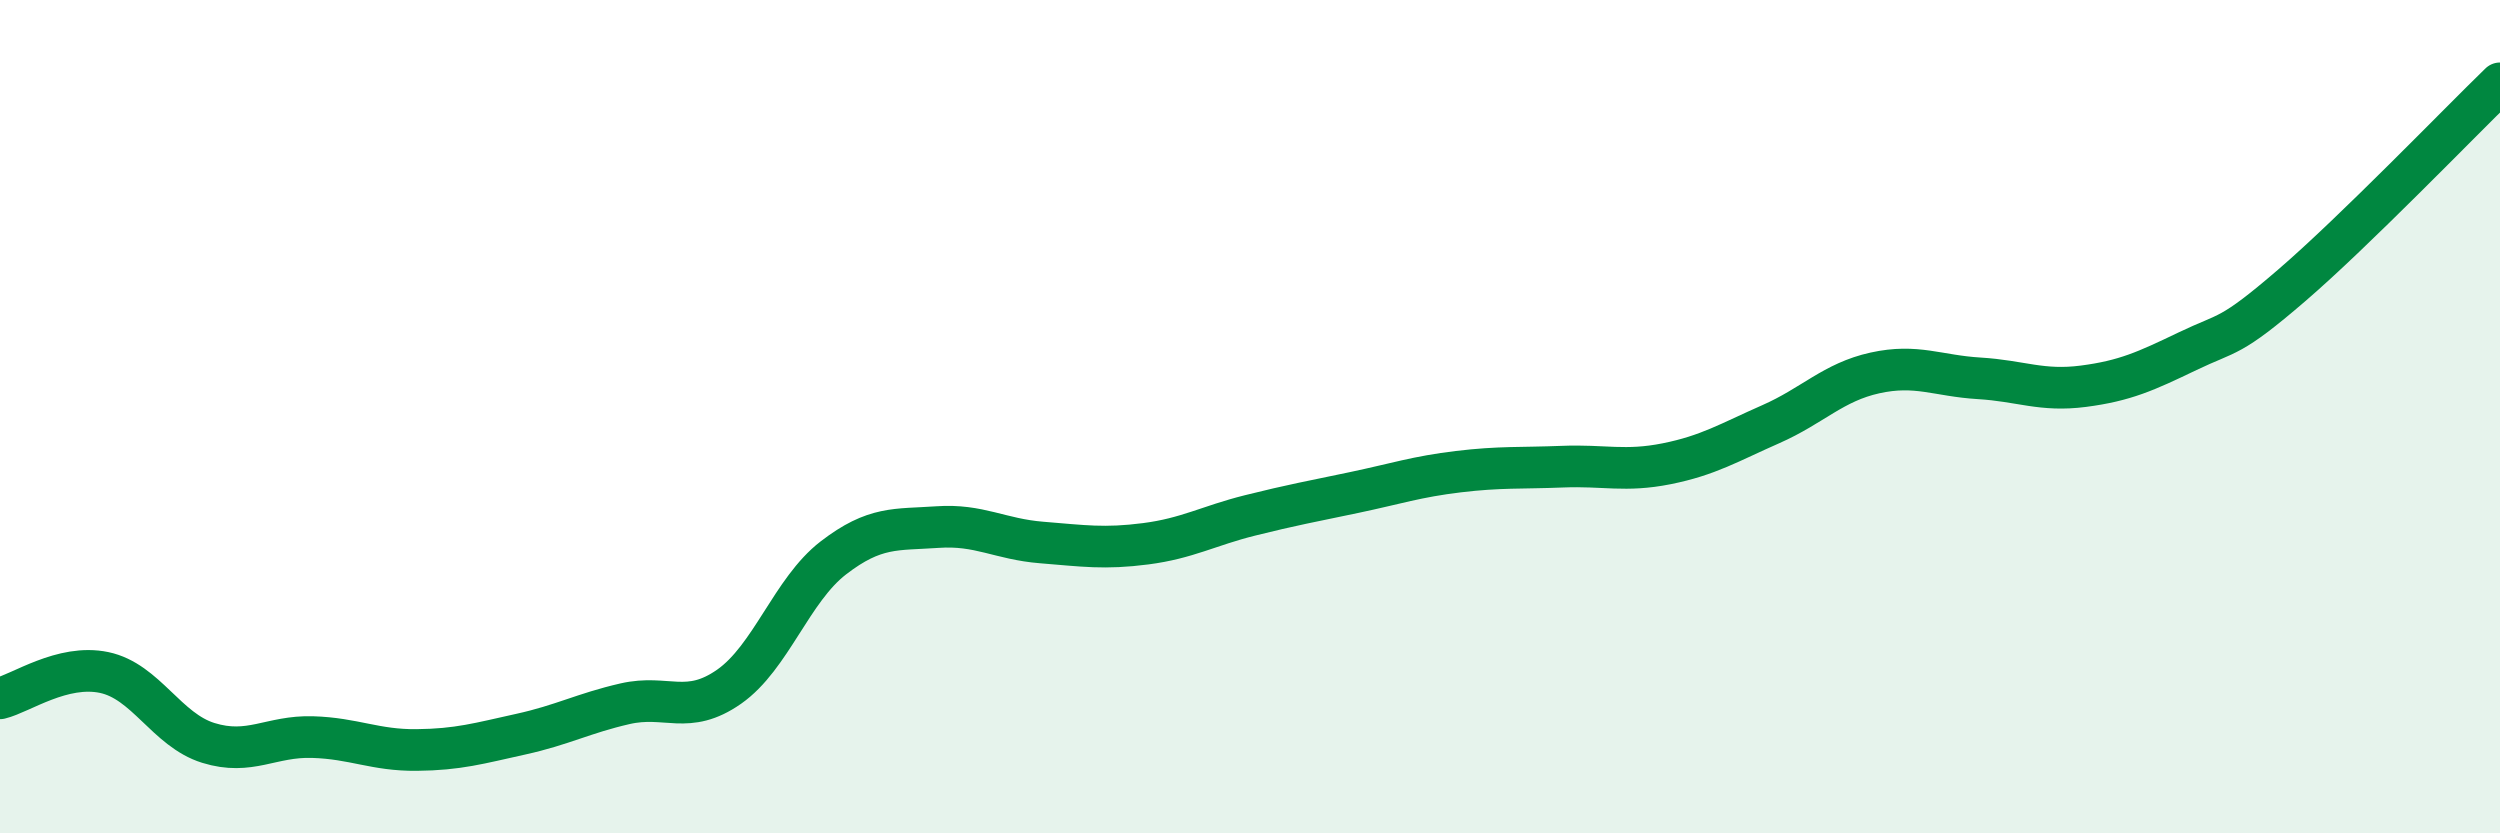 
    <svg width="60" height="20" viewBox="0 0 60 20" xmlns="http://www.w3.org/2000/svg">
      <path
        d="M 0,16.76 C 0.5,16.64 1.5,15.93 2.5,16.14 C 3.5,16.35 4,17.52 5,17.83 C 6,18.14 6.5,17.66 7.5,17.69 C 8.5,17.72 9,18.01 10,18 C 11,17.99 11.5,17.84 12.5,17.62 C 13.5,17.4 14,17.12 15,16.89 C 16,16.66 16.5,17.18 17.5,16.48 C 18.5,15.78 19,14.16 20,13.39 C 21,12.62 21.5,12.72 22.5,12.65 C 23.5,12.58 24,12.94 25,13.02 C 26,13.1 26.5,13.18 27.5,13.05 C 28.5,12.92 29,12.62 30,12.37 C 31,12.12 31.5,12.03 32.5,11.82 C 33.5,11.61 34,11.44 35,11.32 C 36,11.2 36.5,11.24 37.5,11.2 C 38.5,11.16 39,11.33 40,11.13 C 41,10.93 41.5,10.62 42.5,10.18 C 43.5,9.74 44,9.17 45,8.95 C 46,8.73 46.5,9.02 47.5,9.08 C 48.5,9.14 49,9.4 50,9.27 C 51,9.14 51.5,8.91 52.5,8.43 C 53.5,7.95 53.5,8.14 55,6.85 C 56.5,5.56 59,2.97 60,2L60 20L0 20Z"
        fill="#008740"
        opacity="0.1"
        stroke-linecap="round"
        stroke-linejoin="round"
      />
      <path
        d="M 0,16.76 C 0.5,16.64 1.5,15.93 2.5,16.14 C 3.5,16.35 4,17.52 5,17.83 C 6,18.14 6.5,17.66 7.5,17.69 C 8.5,17.72 9,18.01 10,18 C 11,17.99 11.5,17.84 12.5,17.62 C 13.5,17.4 14,17.12 15,16.89 C 16,16.66 16.5,17.18 17.5,16.48 C 18.5,15.78 19,14.16 20,13.39 C 21,12.62 21.5,12.72 22.5,12.65 C 23.5,12.58 24,12.94 25,13.02 C 26,13.1 26.5,13.18 27.5,13.05 C 28.5,12.92 29,12.62 30,12.37 C 31,12.12 31.5,12.03 32.5,11.82 C 33.5,11.61 34,11.44 35,11.32 C 36,11.2 36.5,11.24 37.5,11.2 C 38.5,11.16 39,11.33 40,11.13 C 41,10.93 41.5,10.62 42.5,10.18 C 43.5,9.74 44,9.17 45,8.95 C 46,8.73 46.5,9.02 47.5,9.08 C 48.5,9.14 49,9.4 50,9.27 C 51,9.14 51.5,8.91 52.5,8.43 C 53.5,7.95 53.5,8.14 55,6.85 C 56.5,5.56 59,2.97 60,2"
        stroke="#008740"
        stroke-width="1"
        fill="none"
        stroke-linecap="round"
        stroke-linejoin="round"
      />
    </svg>
  
